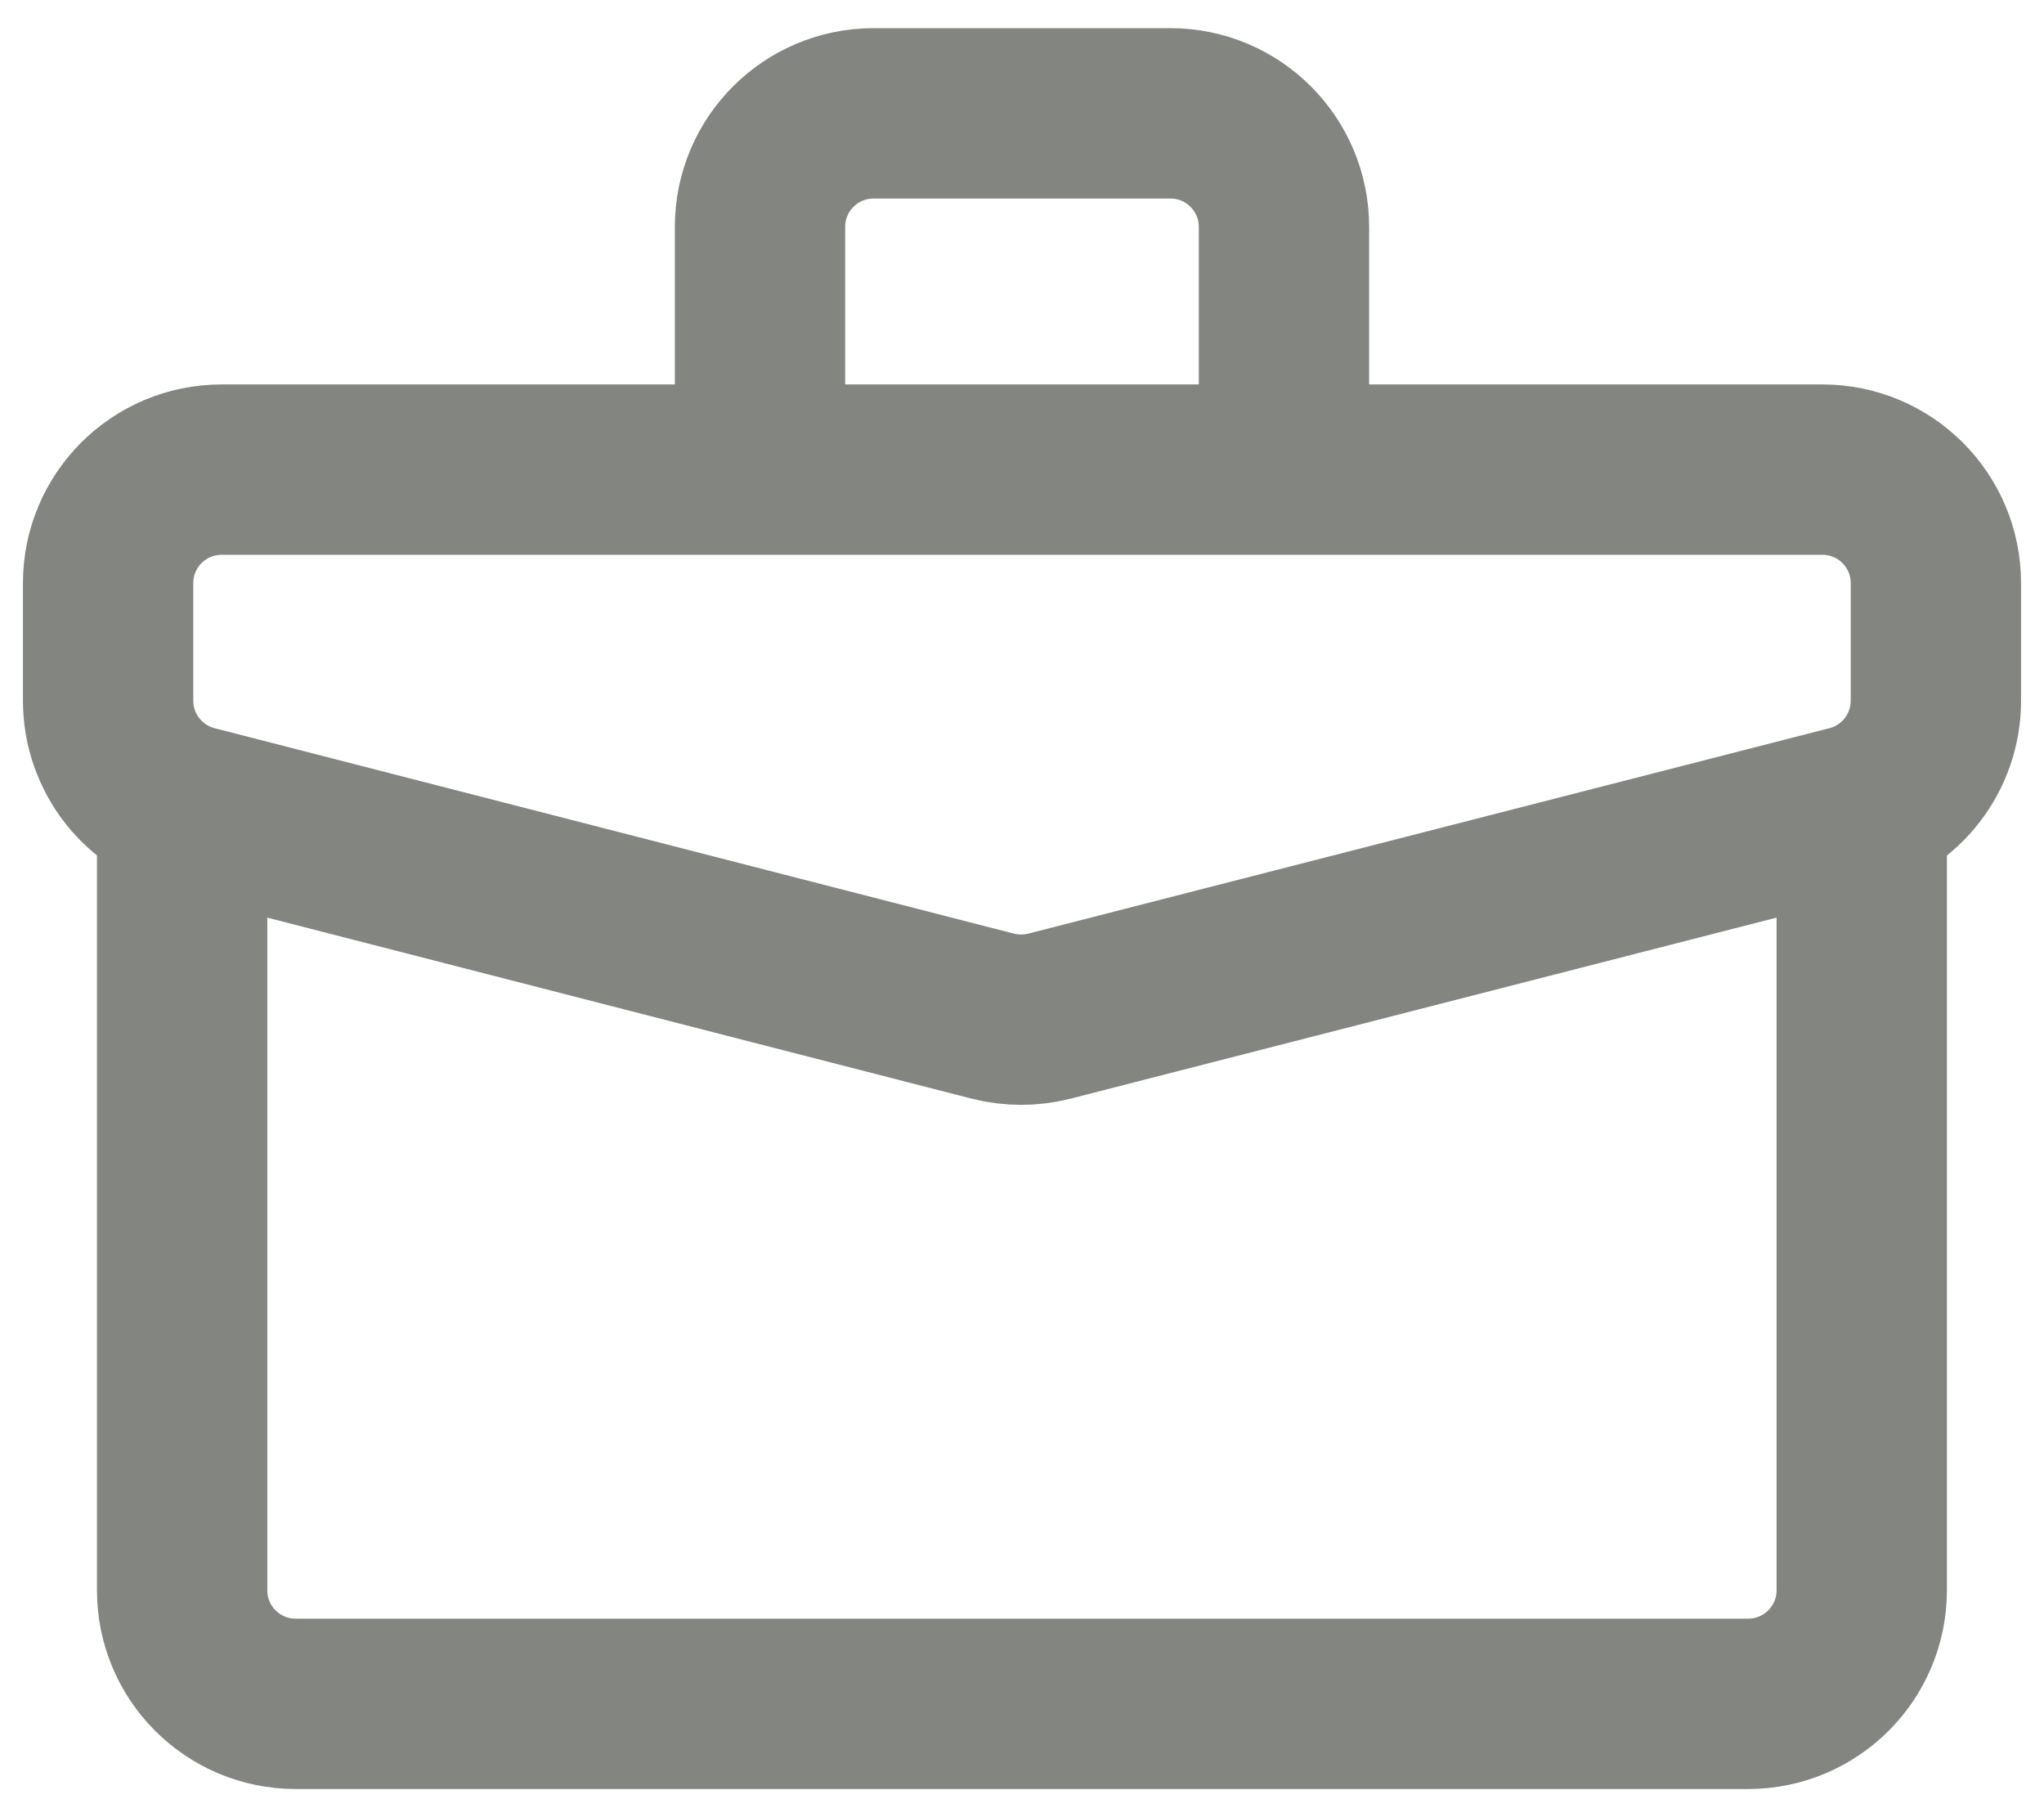<svg width="18" height="16" viewBox="0 0 18 16" fill="none" xmlns="http://www.w3.org/2000/svg">
<path d="M1.604 7.311C1.604 10.136 1.604 12.667 1.604 14.003C1.604 14.556 2.052 15.002 2.604 15.002H15.395C15.947 15.002 16.395 14.554 16.395 14.002V7.311" stroke="#838581" stroke-width="1.5" stroke-linecap="round"/>
<path d="M6.693 3.596C6.693 2.887 6.693 2.372 6.693 1.997C6.693 1.445 7.141 0.998 7.693 0.998H10.307C10.859 0.998 11.307 1.446 11.307 1.998V3.596" stroke="#838581" stroke-width="1.5" stroke-linecap="round"/>
<path d="M0.952 5.135C0.952 4.582 1.399 4.135 1.952 4.135H16.048C16.601 4.135 17.048 4.582 17.048 5.135L17.048 6.169C17.048 6.626 16.739 7.024 16.297 7.138L9.241 8.947C9.077 8.989 8.906 8.988 8.743 8.947L1.703 7.138C1.261 7.024 0.952 6.626 0.952 6.169V5.135Z" stroke="#838581" stroke-width="1.5" stroke-linecap="round"/>
</svg>
